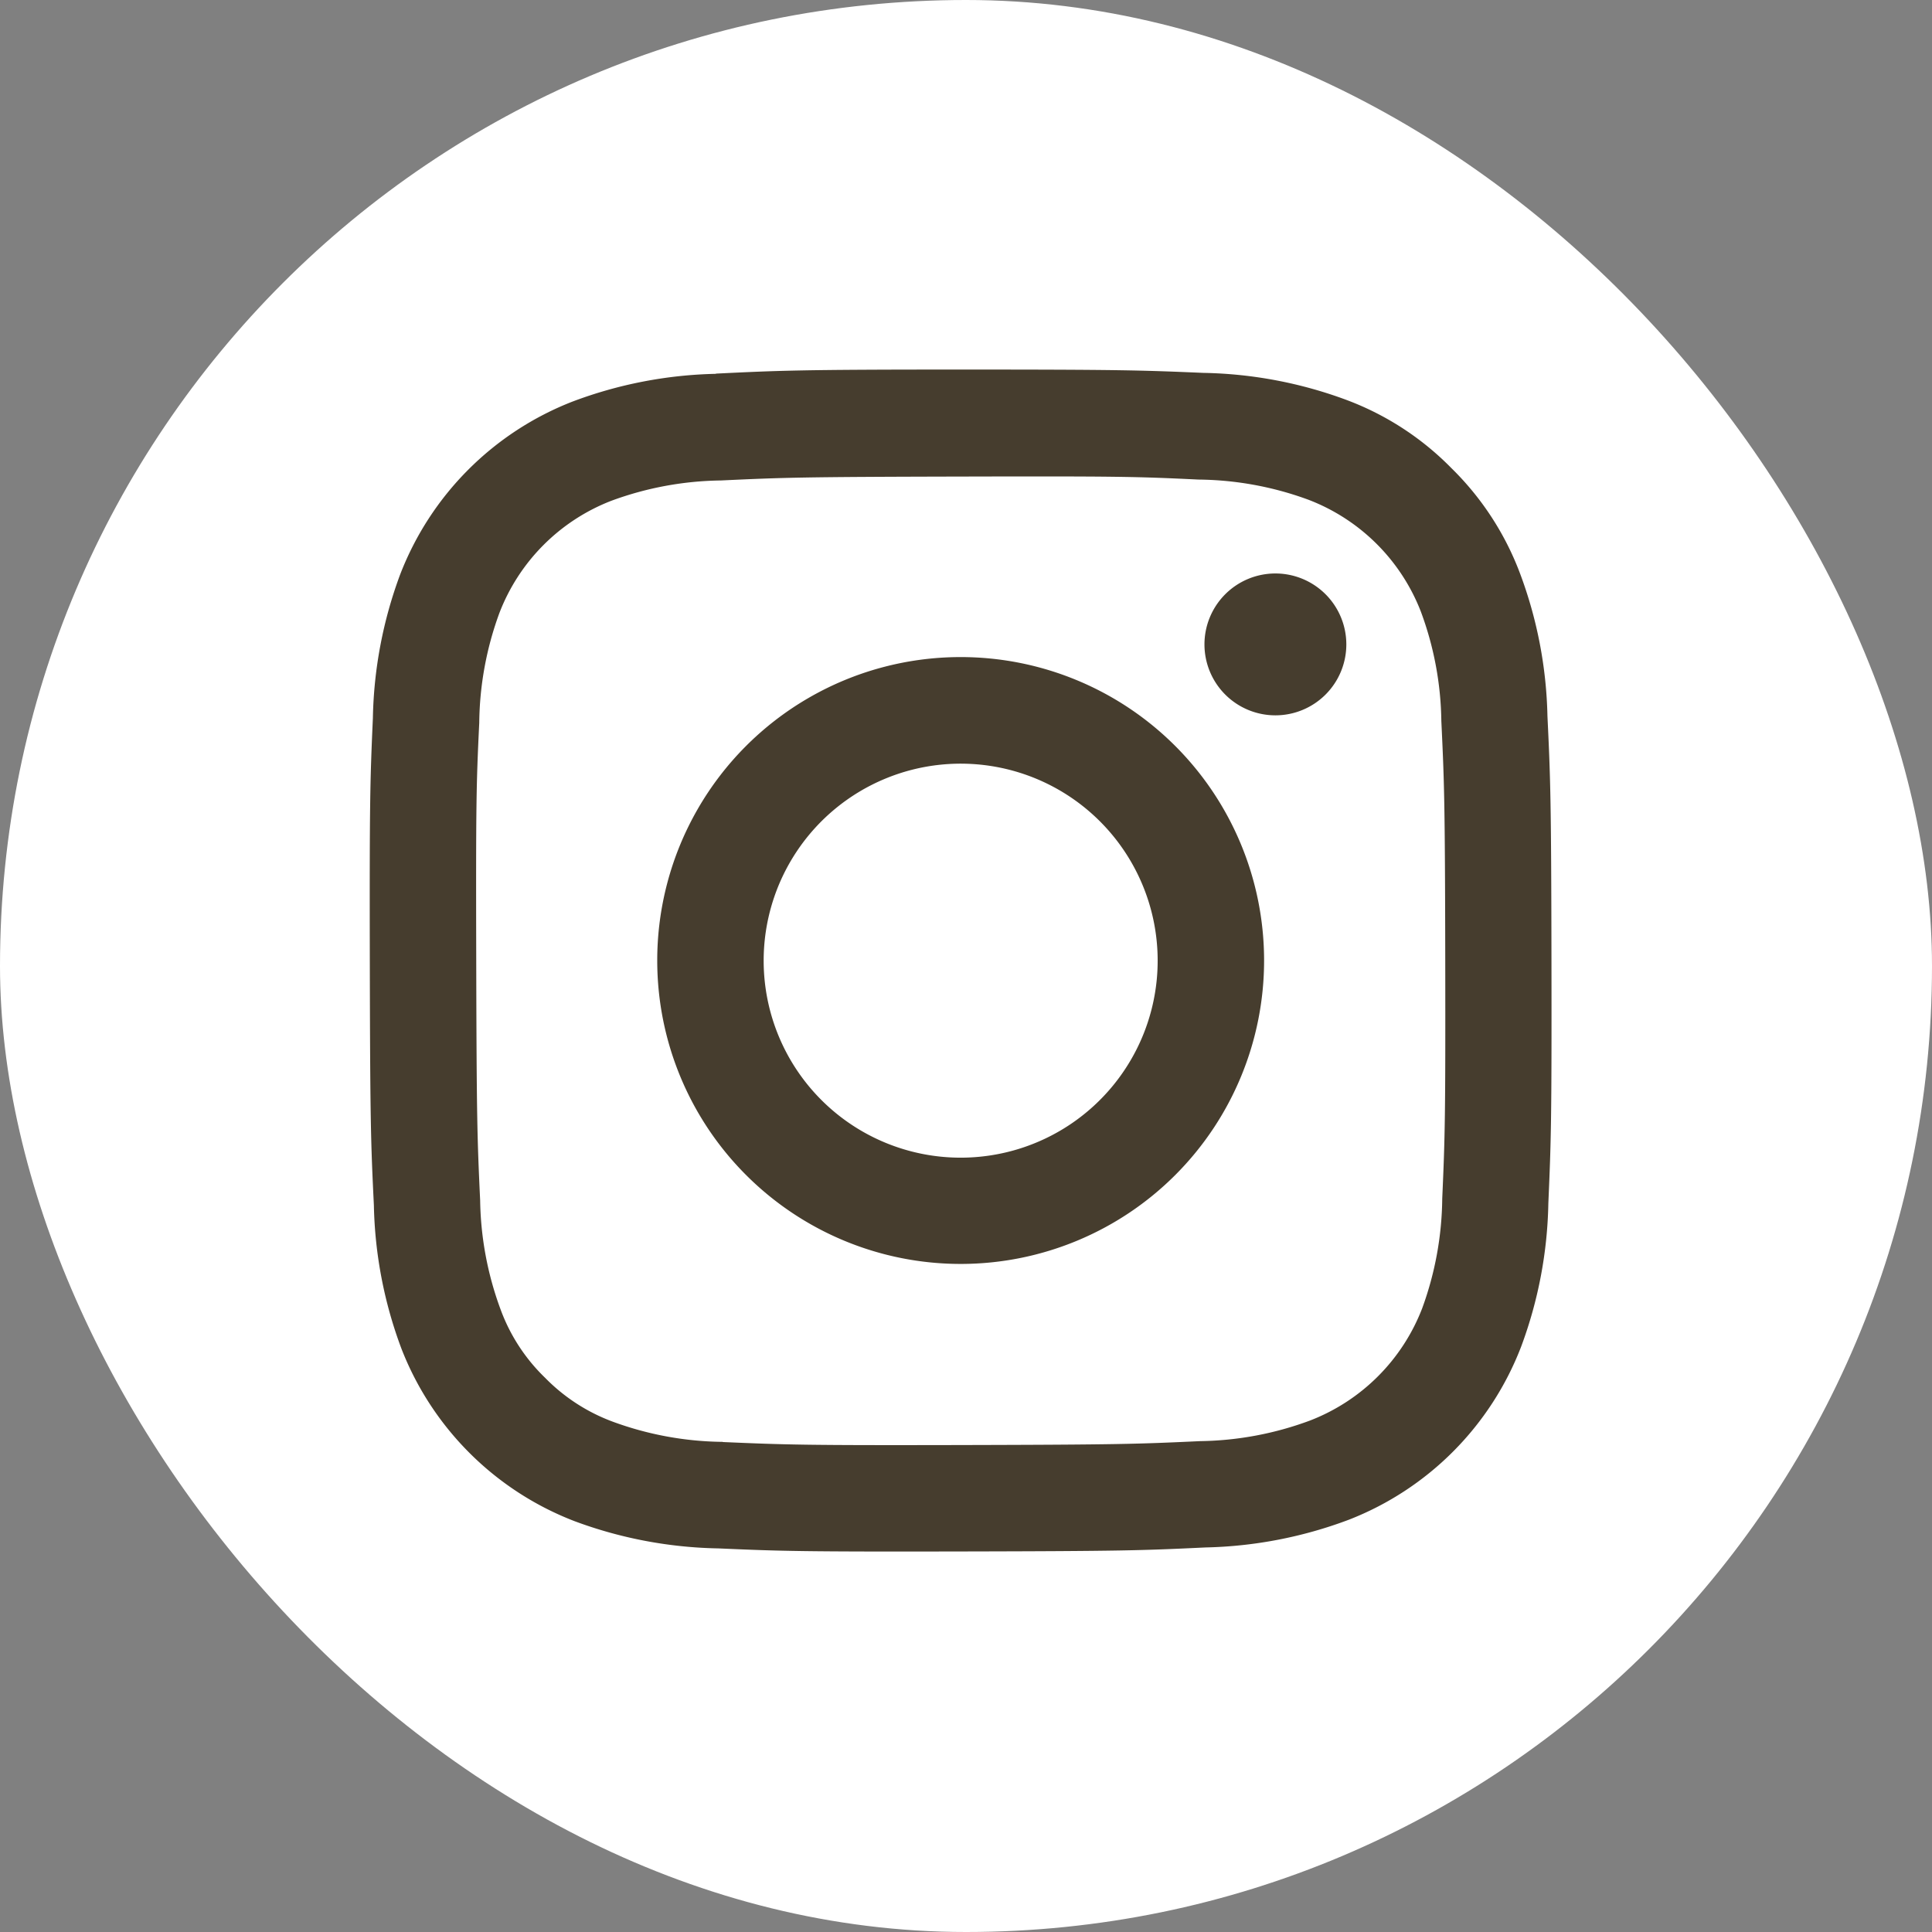 <svg xmlns="http://www.w3.org/2000/svg" width="36.58" height="36.58" viewBox="0 0 36.58 36.58">
  <rect x="0" y="0" width="36.58" height="36.58" fill="#808080" stroke="none"/>
  <g id="グループ_5" data-name="グループ 5" transform="translate(-111 -105)">
    <rect id="長方形_2" data-name="長方形 2" width="36.58" height="36.58" rx="18.29" transform="translate(111 105)" fill="#fff"/>
    <path id="Instagram_Glyph_Black" d="M9.054,2.581a8.161,8.161,0,0,0-2.714.525A5.722,5.722,0,0,0,3.074,6.384,8.22,8.22,0,0,0,2.559,9.1c-.053,1.191-.064,1.574-.058,4.612s.019,3.419.077,4.613A8.179,8.179,0,0,0,3.1,21.039a5.719,5.719,0,0,0,3.279,3.266A8.213,8.213,0,0,0,9.1,24.82c1.191.052,1.574.064,4.612.058s3.42-.019,4.613-.076a8.186,8.186,0,0,0,2.713-.525A5.718,5.718,0,0,0,24.3,21a8.184,8.184,0,0,0,.515-2.715c.052-1.194.064-1.576.059-4.613s-.019-3.419-.076-4.612a8.172,8.172,0,0,0-.525-2.715,5.493,5.493,0,0,0-1.294-1.979A5.46,5.46,0,0,0,21,3.078a8.187,8.187,0,0,0-2.716-.515C17.088,2.512,16.7,2.5,13.666,2.5s-3.419.019-4.612.077m.131,20.226a6.209,6.209,0,0,1-2.078-.38,3.484,3.484,0,0,1-1.288-.834,3.446,3.446,0,0,1-.839-1.285A6.2,6.2,0,0,1,4.59,18.23c-.055-1.179-.067-1.533-.074-4.52s0-3.341.057-4.52a6.192,6.192,0,0,1,.38-2.077,3.7,3.7,0,0,1,2.12-2.128A6.2,6.2,0,0,1,9.149,4.6c1.18-.056,1.533-.067,4.52-.074s3.341,0,4.521.057a6.188,6.188,0,0,1,2.077.38A3.7,3.7,0,0,1,22.4,7.08a6.164,6.164,0,0,1,.389,2.076c.056,1.18.069,1.534.074,4.52s-.005,3.341-.057,4.52a6.217,6.217,0,0,1-.38,2.079A3.705,3.705,0,0,1,20.3,22.4a6.2,6.2,0,0,1-2.076.389c-1.18.055-1.533.067-4.521.074s-3.34-.006-4.52-.057m9.121-15.1a1.343,1.343,0,1,0,1.34-1.345,1.343,1.343,0,0,0-1.34,1.345M7.943,13.7a5.745,5.745,0,1,0,5.734-5.756A5.744,5.744,0,0,0,7.943,13.7m2.015,0a3.73,3.73,0,1,1,3.737,3.722A3.73,3.73,0,0,1,9.958,13.7" transform="translate(115.501 109.497)" fill="#463d2e"/>
  </g>
</svg>

